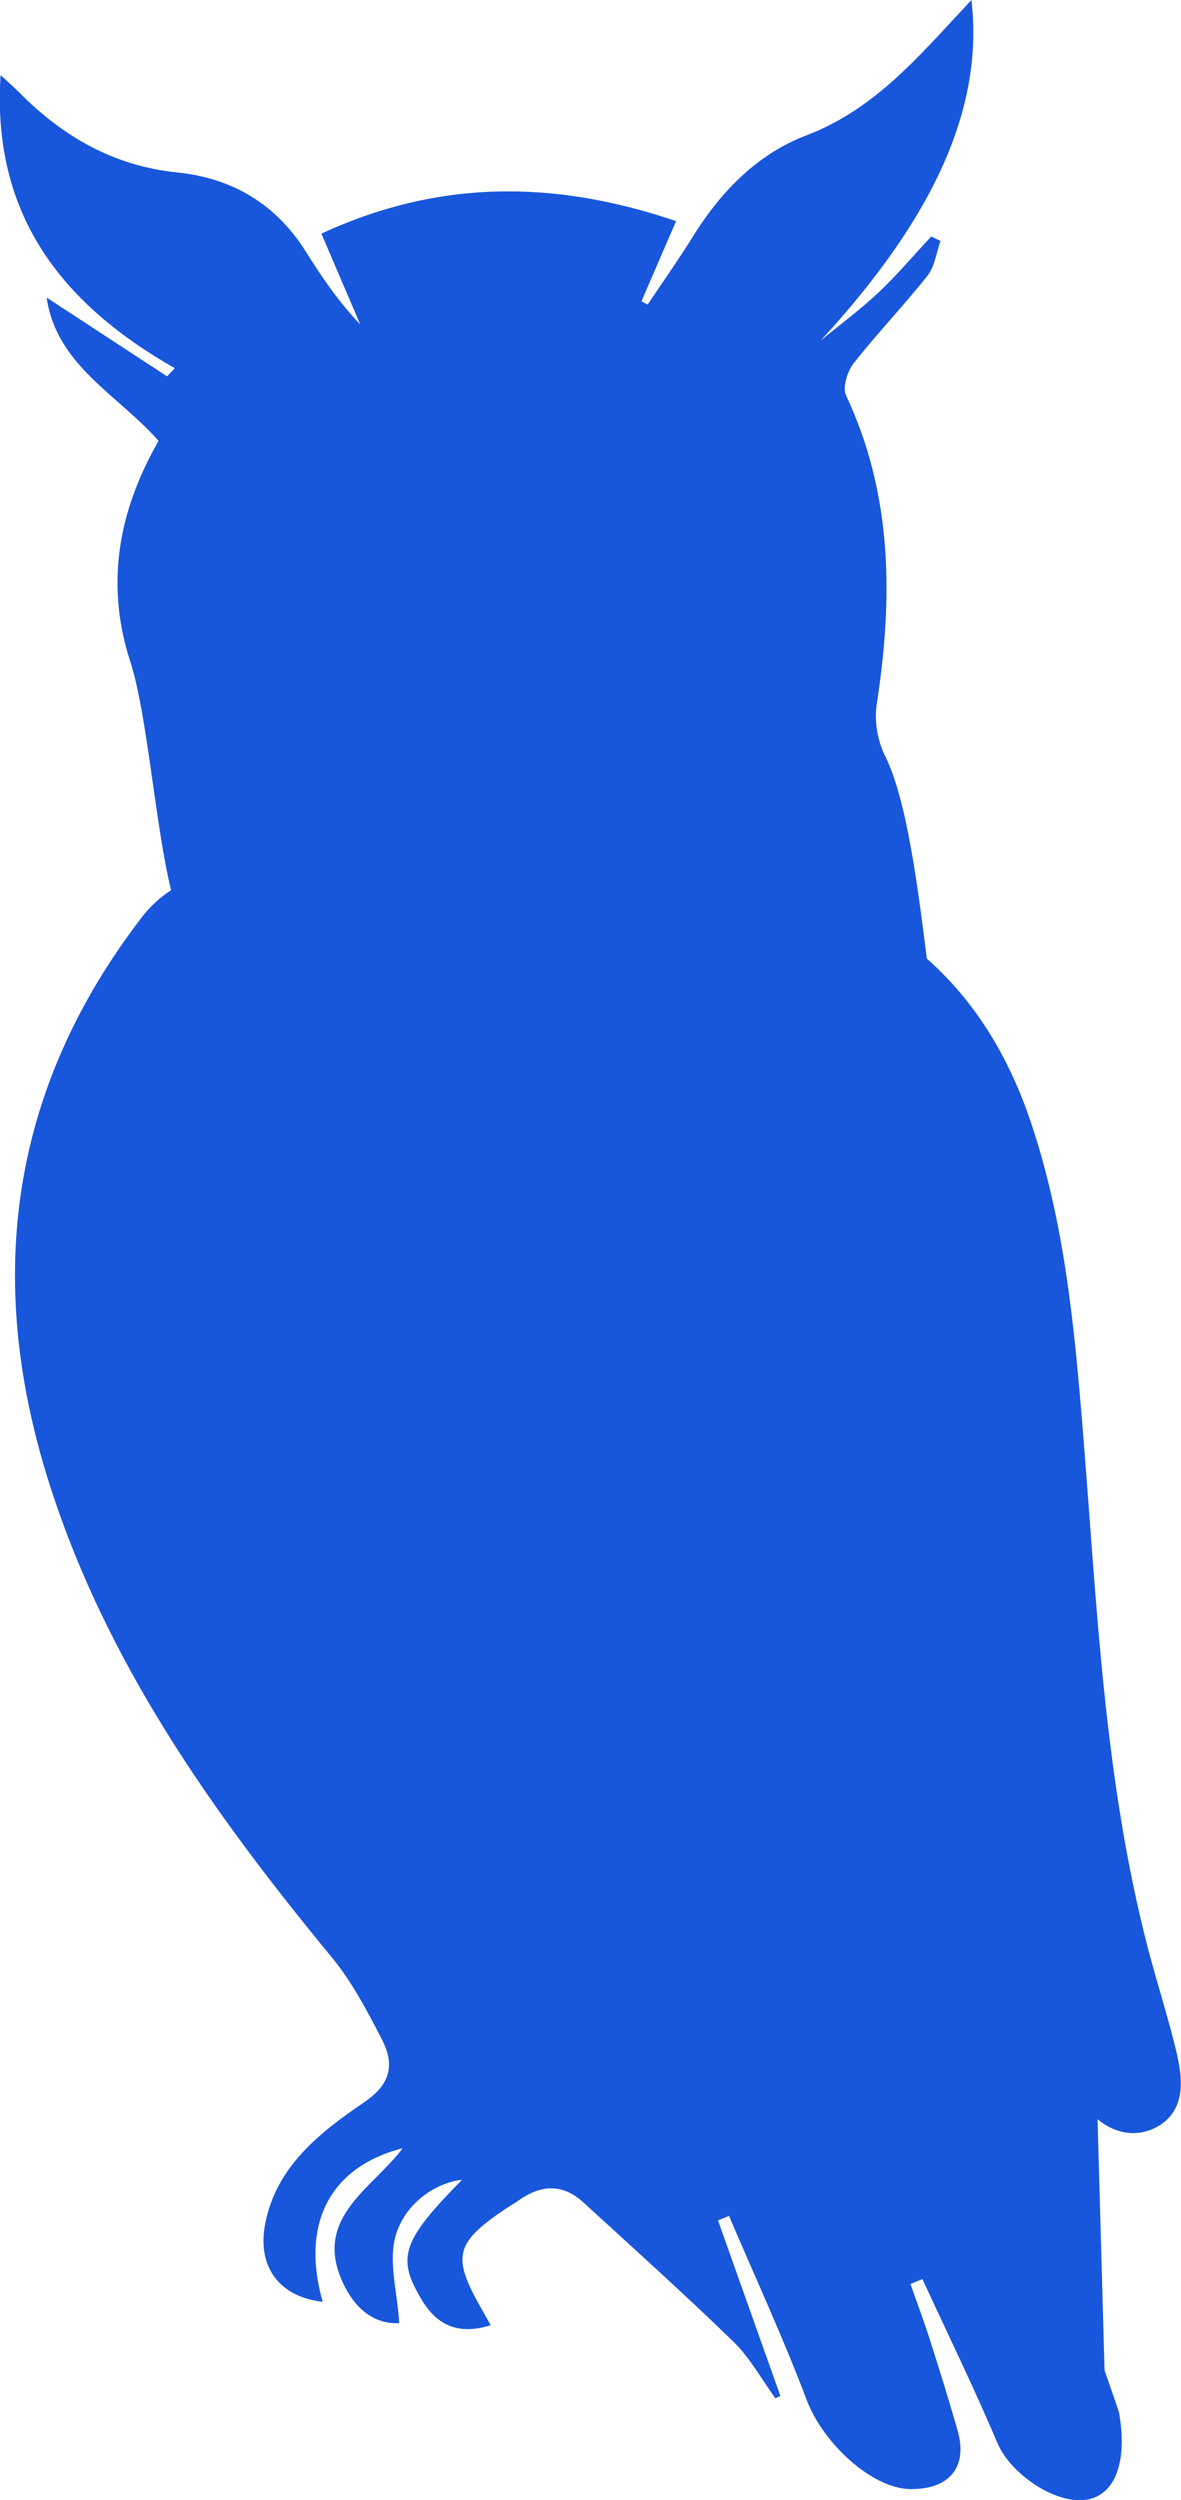 <svg width="26" height="55" viewBox="0 0 26 55" fill="none" xmlns="http://www.w3.org/2000/svg">
<path d="M25.925 45.247C25.743 44.459 25.49 43.687 25.284 42.903C24.298 39.138 24.15 35.268 23.835 31.419C23.649 29.136 23.429 26.86 22.688 24.667C22.187 23.186 21.429 21.991 20.405 21.089C20.221 19.633 19.971 17.593 19.486 16.63C19.32 16.3 19.245 15.86 19.301 15.497C19.66 13.168 19.657 10.89 18.625 8.695C18.543 8.518 18.657 8.165 18.798 7.986C19.314 7.329 19.899 6.722 20.418 6.066C20.579 5.862 20.613 5.559 20.705 5.301C20.637 5.268 20.568 5.235 20.5 5.202C20.117 5.614 19.753 6.045 19.345 6.431C18.943 6.808 18.496 7.139 18.068 7.491C20.536 4.813 21.666 2.394 21.386 0C21.239 0.16 21.111 0.298 20.984 0.434C20.04 1.45 19.12 2.459 17.745 2.981C16.672 3.39 15.87 4.214 15.258 5.197C14.941 5.708 14.592 6.2 14.258 6.7C14.212 6.676 14.167 6.653 14.121 6.629C14.369 6.054 14.618 5.479 14.884 4.865C12.194 3.948 9.637 3.953 7.075 5.14C7.378 5.846 7.655 6.492 7.931 7.137C7.459 6.644 7.087 6.101 6.739 5.544C6.082 4.496 5.128 3.92 3.902 3.794C2.516 3.653 1.397 3.013 0.438 2.049C0.319 1.928 0.19 1.816 0.013 1.652C-0.186 4.721 1.357 6.682 3.847 8.099C3.79 8.159 3.735 8.219 3.678 8.279C2.794 7.701 1.91 7.124 1.027 6.546C1.242 8.042 2.609 8.69 3.491 9.699C2.597 11.254 2.319 12.865 2.868 14.552C3.243 15.705 3.42 18.178 3.767 19.584C3.52 19.736 3.292 19.957 3.123 20.177C0.229 23.938 -0.339 28.102 1.063 32.564C2.31 36.533 4.669 39.863 7.292 43.042C7.742 43.587 8.083 44.232 8.408 44.864C8.686 45.405 8.617 45.839 8.013 46.249C7.046 46.908 6.092 47.648 5.841 48.904C5.649 49.86 6.148 50.528 7.104 50.635C6.615 48.914 7.268 47.665 8.865 47.257C8.179 48.172 6.813 48.82 7.606 50.331C7.88 50.852 8.3 51.135 8.789 51.103C8.749 50.417 8.541 49.729 8.717 49.158C8.947 48.417 9.644 48.006 10.172 47.951C8.842 49.302 8.72 49.664 9.299 50.615C9.638 51.169 10.116 51.366 10.802 51.151C10.724 51.009 10.669 50.91 10.612 50.81C9.938 49.633 10.007 49.344 11.158 48.571C11.238 48.517 11.324 48.473 11.401 48.417C11.889 48.064 12.376 48.021 12.841 48.447C13.95 49.462 15.069 50.466 16.147 51.513C16.513 51.869 16.765 52.339 17.07 52.758C17.107 52.74 17.143 52.723 17.18 52.706C16.723 51.418 16.264 50.131 15.807 48.844C15.887 48.811 15.969 48.778 16.049 48.745C16.625 50.094 17.243 51.429 17.762 52.8C18.117 53.738 19.184 54.74 20.036 54.755C20.901 54.767 21.312 54.271 21.082 53.465C20.885 52.778 20.672 52.095 20.454 51.415C20.328 51.022 20.181 50.635 20.044 50.244C20.131 50.208 20.22 50.172 20.307 50.135C20.861 51.337 21.444 52.526 21.959 53.743C22.258 54.448 23.301 55.139 23.985 54.976C24.544 54.842 24.799 54.176 24.657 53.203C24.647 53.132 24.636 53.06 24.612 52.993C24.514 52.709 24.415 52.426 24.317 52.142L24.163 46.62C24.525 46.919 25.011 47.042 25.477 46.784C26.064 46.458 26.055 45.822 25.922 45.247H25.925Z" fill="#1856DB"/>
</svg>

